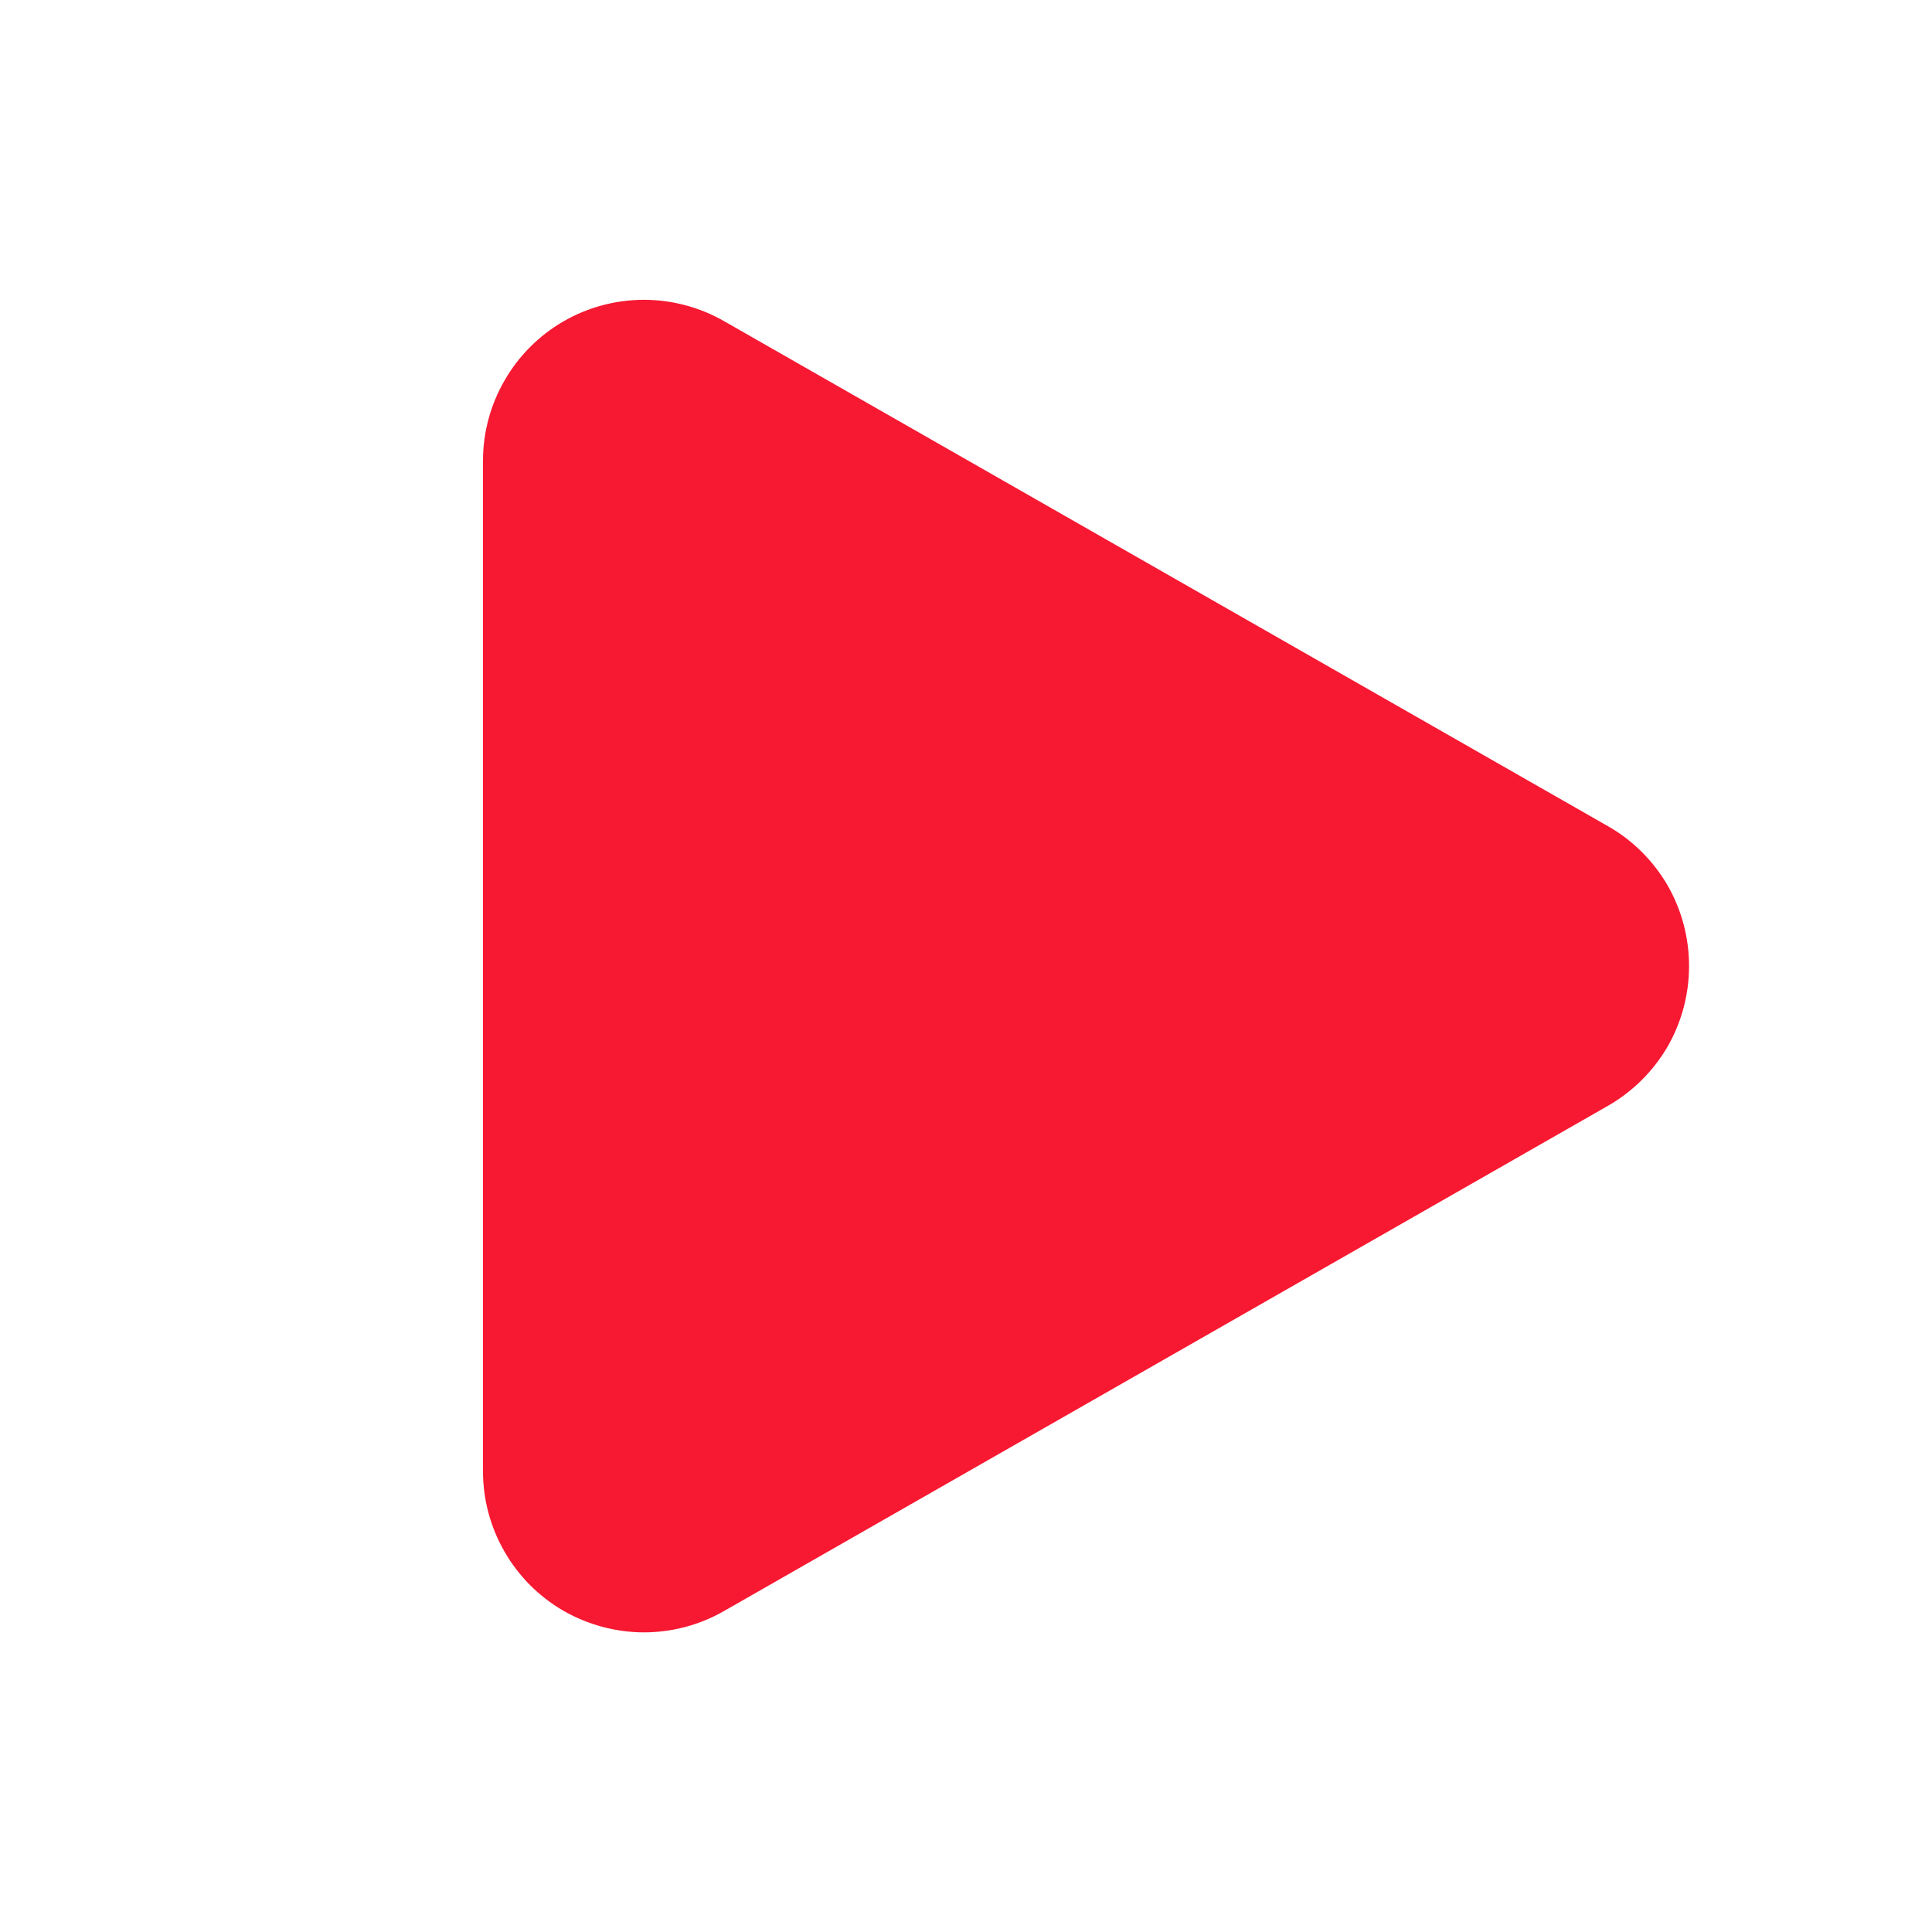 <?xml version="1.0" encoding="UTF-8"?> <svg xmlns="http://www.w3.org/2000/svg" width="12" height="12" viewBox="0 0 12 12" fill="none"> <path d="M4.496 1.994C4.344 1.907 4.172 1.862 3.997 1.862C3.821 1.863 3.65 1.909 3.498 1.997C3.347 2.085 3.221 2.211 3.134 2.363C3.046 2.515 3 2.687 3 2.862V9.139C3 9.314 3.046 9.486 3.134 9.638C3.221 9.79 3.347 9.916 3.498 10.004C3.65 10.091 3.821 10.138 3.997 10.139C4.172 10.139 4.344 10.094 4.496 10.007L9.988 6.868C10.141 6.78 10.268 6.654 10.357 6.502C10.445 6.349 10.491 6.176 10.491 6C10.491 5.824 10.445 5.651 10.357 5.498C10.268 5.346 10.141 5.219 9.988 5.132L4.496 1.994Z" fill="#F71832"></path> </svg> 